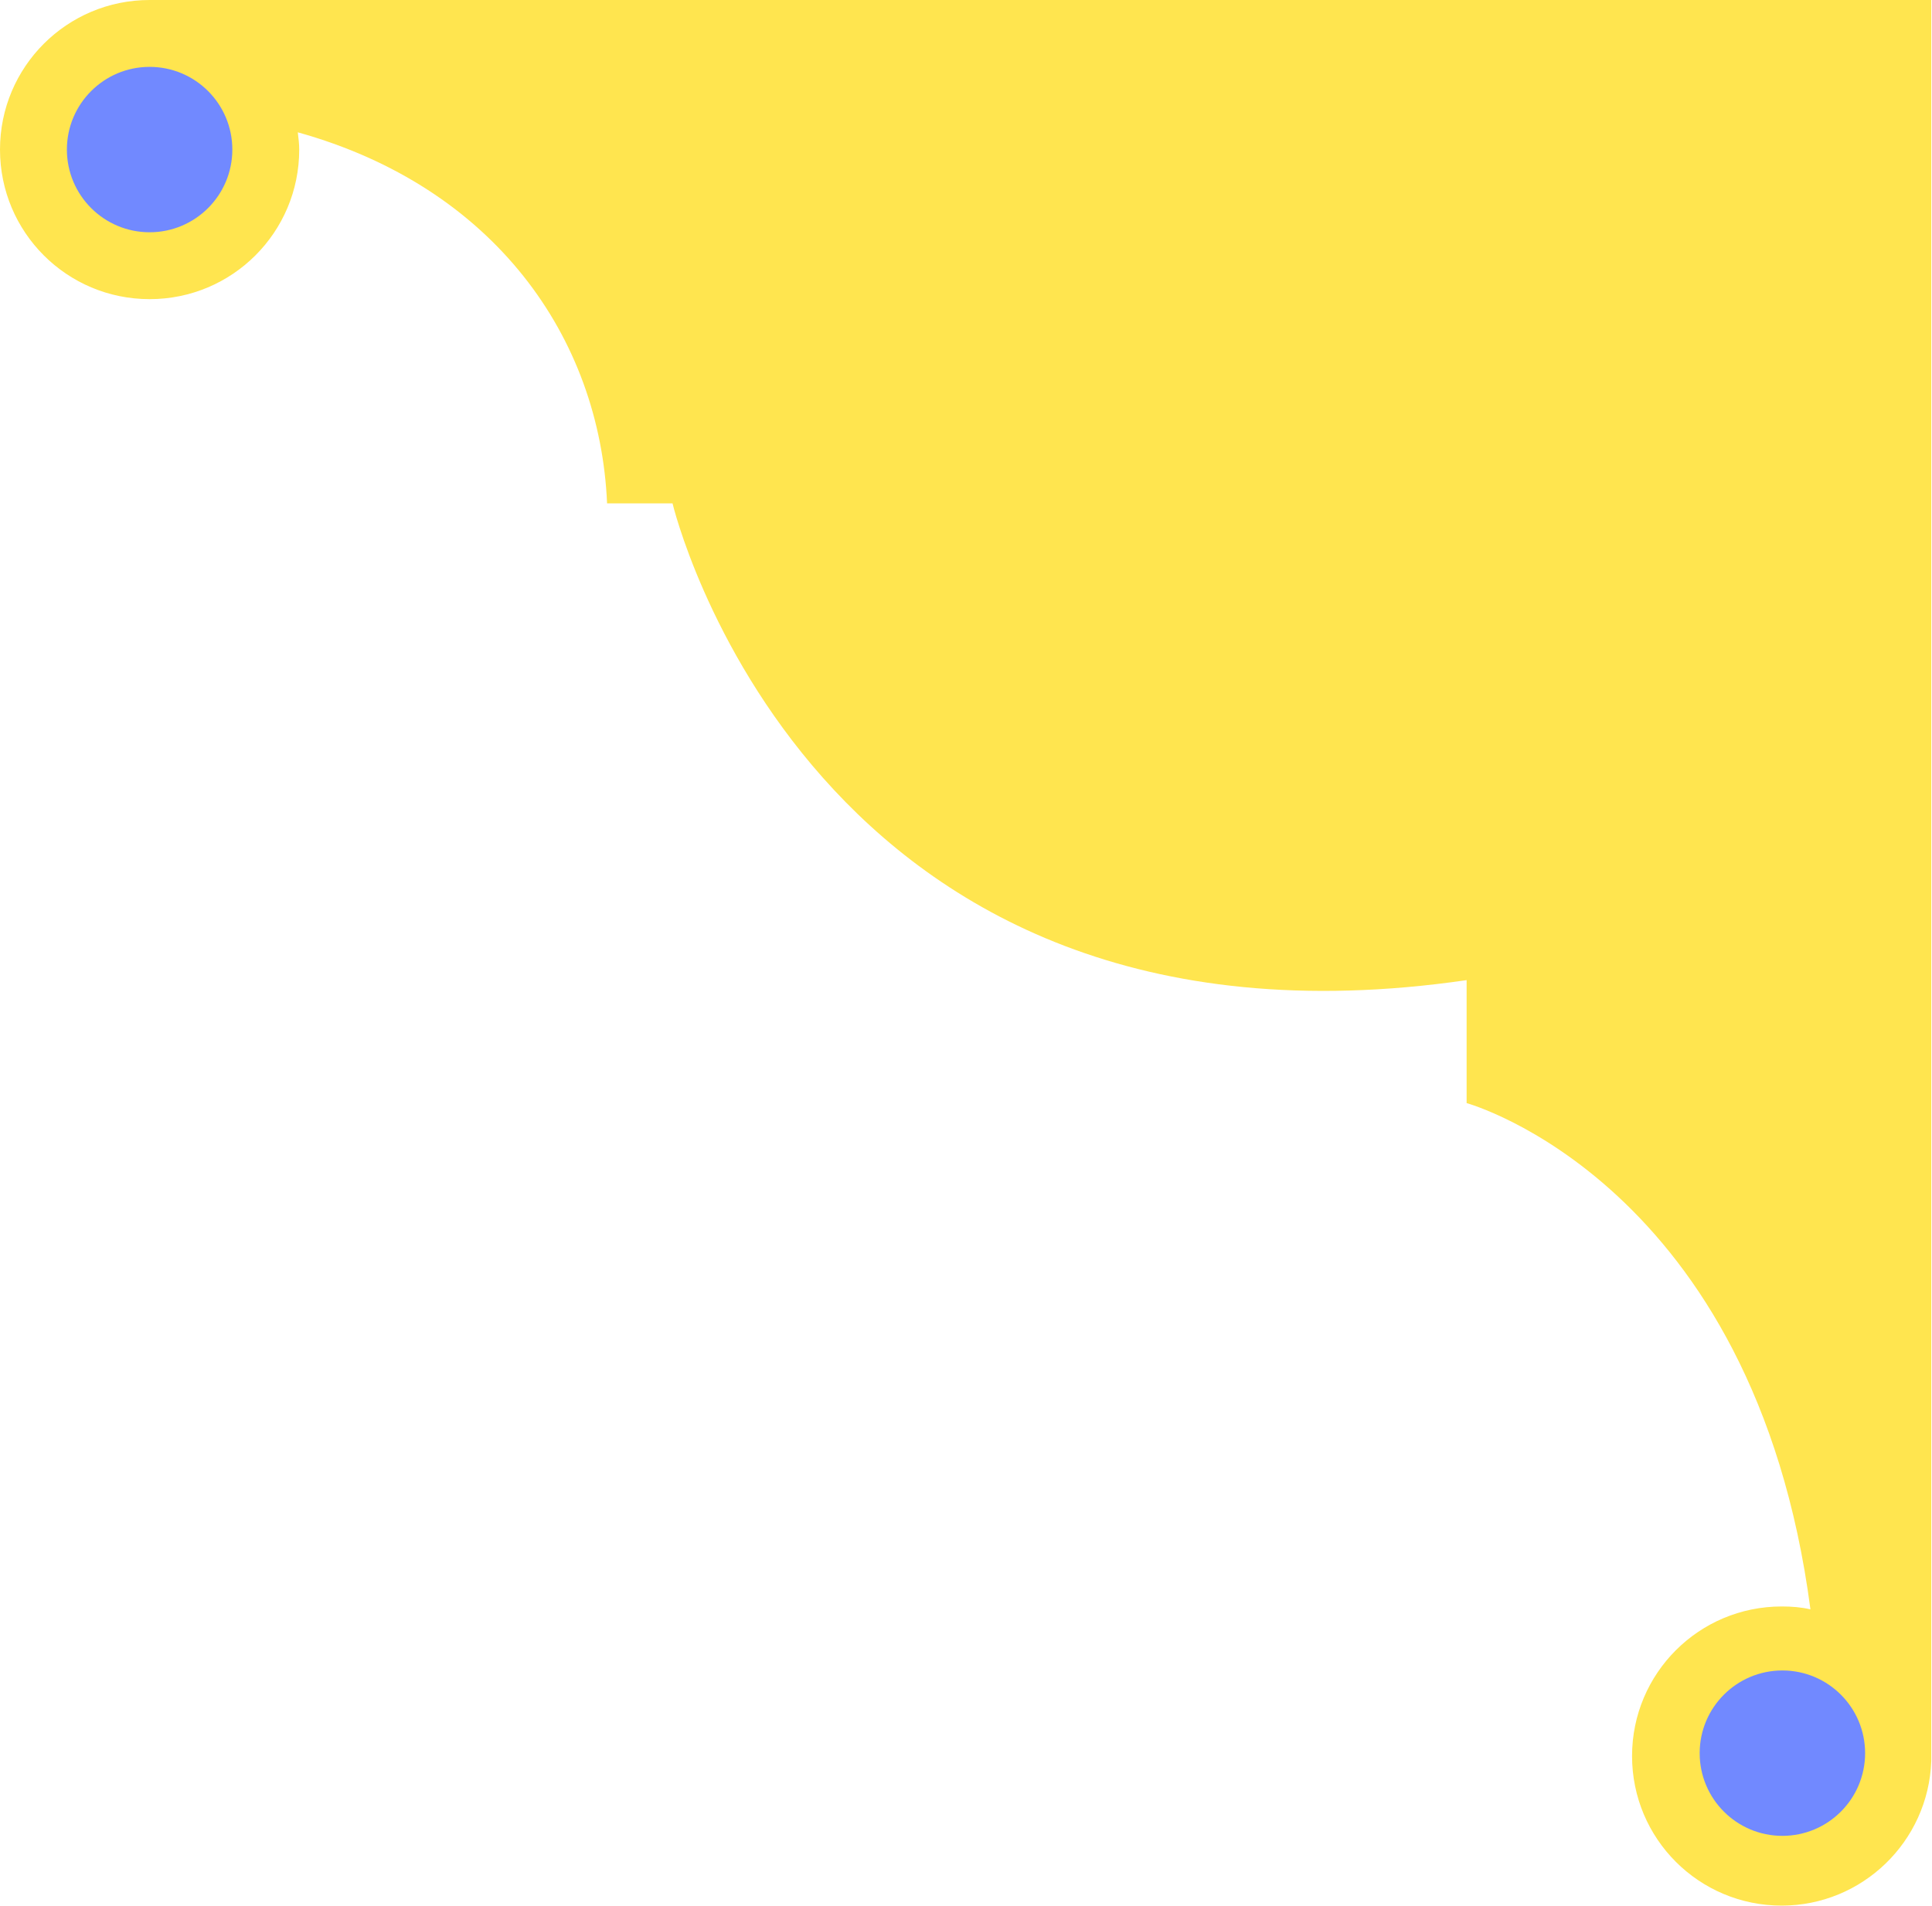 <svg enable-background="new -721.8 602.9 268.6 265.1" viewBox="-721.8 602.9 268.6 265.1" xmlns="http://www.w3.org/2000/svg"><path d="m-558.2 602.9h-142.7s0 0-.1 0c-11.5 0-20.8 9.3-20.8 20.8s9.3 20.8 20.8 20.8 20.8-9.3 20.8-20.8c0-.8-.1-1.6-.2-2.4 27.3 7.6 42 28.5 43 51.6h9.1s18.9 79.6 110.4 66.3v17.1s40 11 47.8 70.4c-1.3-.3-2.6-.4-4-.4-11.5 0-20.8 9.3-20.8 20.8s9.3 20.8 20.8 20.8c11.2 0 20.4-8.9 20.8-20.1v-245h-104.9z" fill="#ffe54f"/><g fill="#7189ff"><circle cx="-701" cy="623.7" r="11.5"/><circle cx="-474" cy="846.7" r="11.5"/></g></svg>
